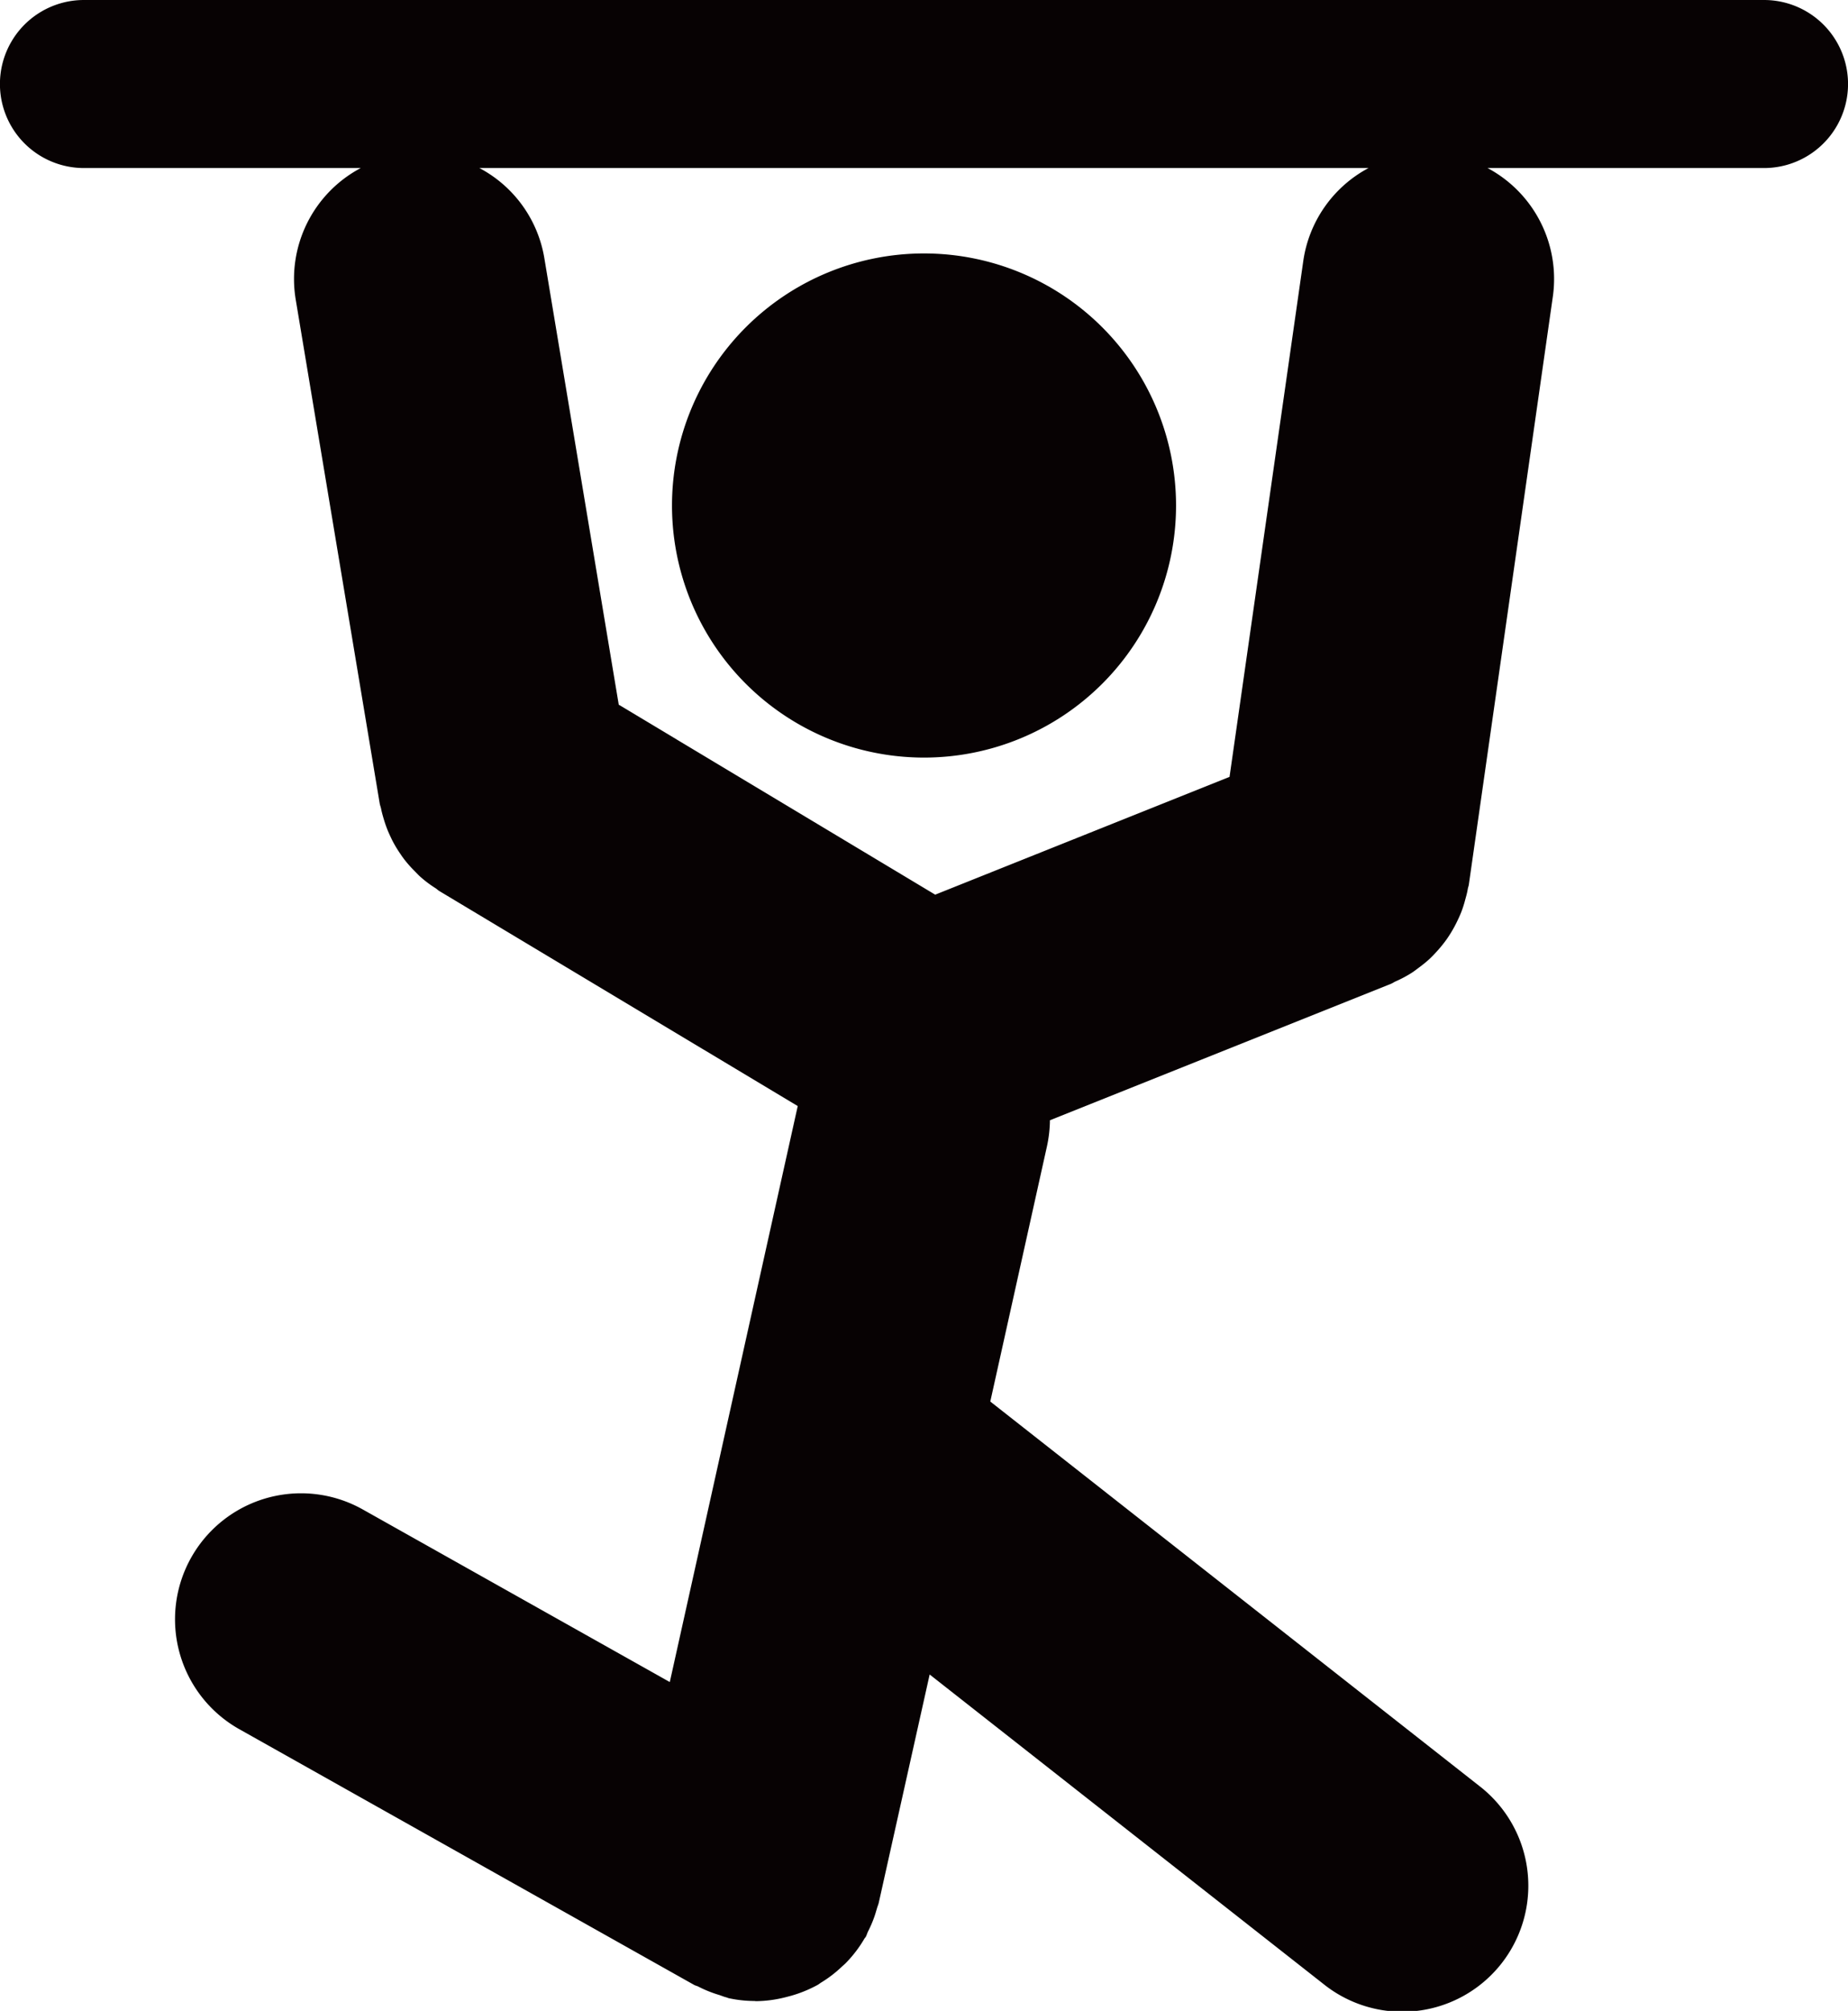 <svg xmlns="http://www.w3.org/2000/svg" xmlns:xlink="http://www.w3.org/1999/xlink" width="89.818" height="97.718" viewBox="0 0 89.818 97.718">
  <defs>
    <clipPath id="clip-path">
      <rect id="長方形_8" data-name="長方形 8" width="89.818" height="97.718" transform="translate(0 0)" fill="none"/>
    </clipPath>
  </defs>
  <g id="icon_burasagaru" transform="translate(0 0)">
    <g id="グループ_14" data-name="グループ 14" clip-path="url(#clip-path)">
      <path id="パス_21" data-name="パス 21" d="M85.737,0H4.08a4.083,4.083,0,0,0,0,8.166H17.533a6.1,6.1,0,0,0-3.162,6.381l4.084,24.5c.016.088.049.167.067.254.033.166.079.33.128.494a6.033,6.033,0,0,0,.215.61c.064.148.131.289.2.432a5.839,5.839,0,0,0,.338.574c.087.131.174.259.272.384a5.848,5.848,0,0,0,.463.52c.1.1.2.212.313.31a5.579,5.579,0,0,0,.719.537c.062.039.11.093.174.131l.072.044L38.772,53.748,32.554,81.737,17.631,73.35a6.124,6.124,0,0,0-6,10.678l22.112,12.43c.061.033.128.044.189.074a5.891,5.891,0,0,0,1.017.41c.12.038.24.092.363.12.036.011.069.028.1.036a6.014,6.014,0,0,0,1.255.138c.023,0,.046.008.067.008h.01a6.019,6.019,0,0,0,1.408-.184c.1-.026.2-.051.305-.08a6.218,6.218,0,0,0,1.29-.53c.052-.03.1-.069.146-.1a5.872,5.872,0,0,0,1.022-.781c.077-.069.154-.135.225-.21a6.052,6.052,0,0,0,.874-1.154c.02-.034.046-.054.064-.085.043-.079.066-.161.1-.241a5.687,5.687,0,0,0,.3-.686c.057-.154.1-.307.146-.463.028-.1.069-.185.09-.285L45.184,81.37,64.322,96.409a6.124,6.124,0,1,0,7.567-9.63L48.131,68.106,50.886,55.7a6.288,6.288,0,0,0,.144-1.263l16.442-6.576.018-.007.11-.044c.077-.031.143-.079.218-.115a5.83,5.83,0,0,0,.76-.4c.133-.082.254-.177.376-.269a6.184,6.184,0,0,0,.523-.425c.12-.113.233-.23.343-.353.146-.159.284-.323.415-.5.1-.131.184-.261.271-.4a6.124,6.124,0,0,0,.315-.576c.072-.148.138-.294.2-.448a5.628,5.628,0,0,0,.19-.594c.049-.177.1-.353.128-.535.013-.072.041-.136.051-.21l4.084-28.582A6.109,6.109,0,0,0,72.3,8.166H85.737a4.083,4.083,0,0,0,0-8.166M63.344,12.675,59.759,37.752,45.453,43.475l-15.38-9.231-3.618-21.71A6.082,6.082,0,0,0,23.3,8.166H66.514a6.1,6.1,0,0,0-3.17,4.509" fill="#070203"/>
      <path id="パス_22" data-name="パス 22" d="M44.909,36.814a12.249,12.249,0,1,0-12.248-12.25,12.249,12.249,0,0,0,12.248,12.25" fill="#070203"/>
    </g>
  </g>
</svg>
